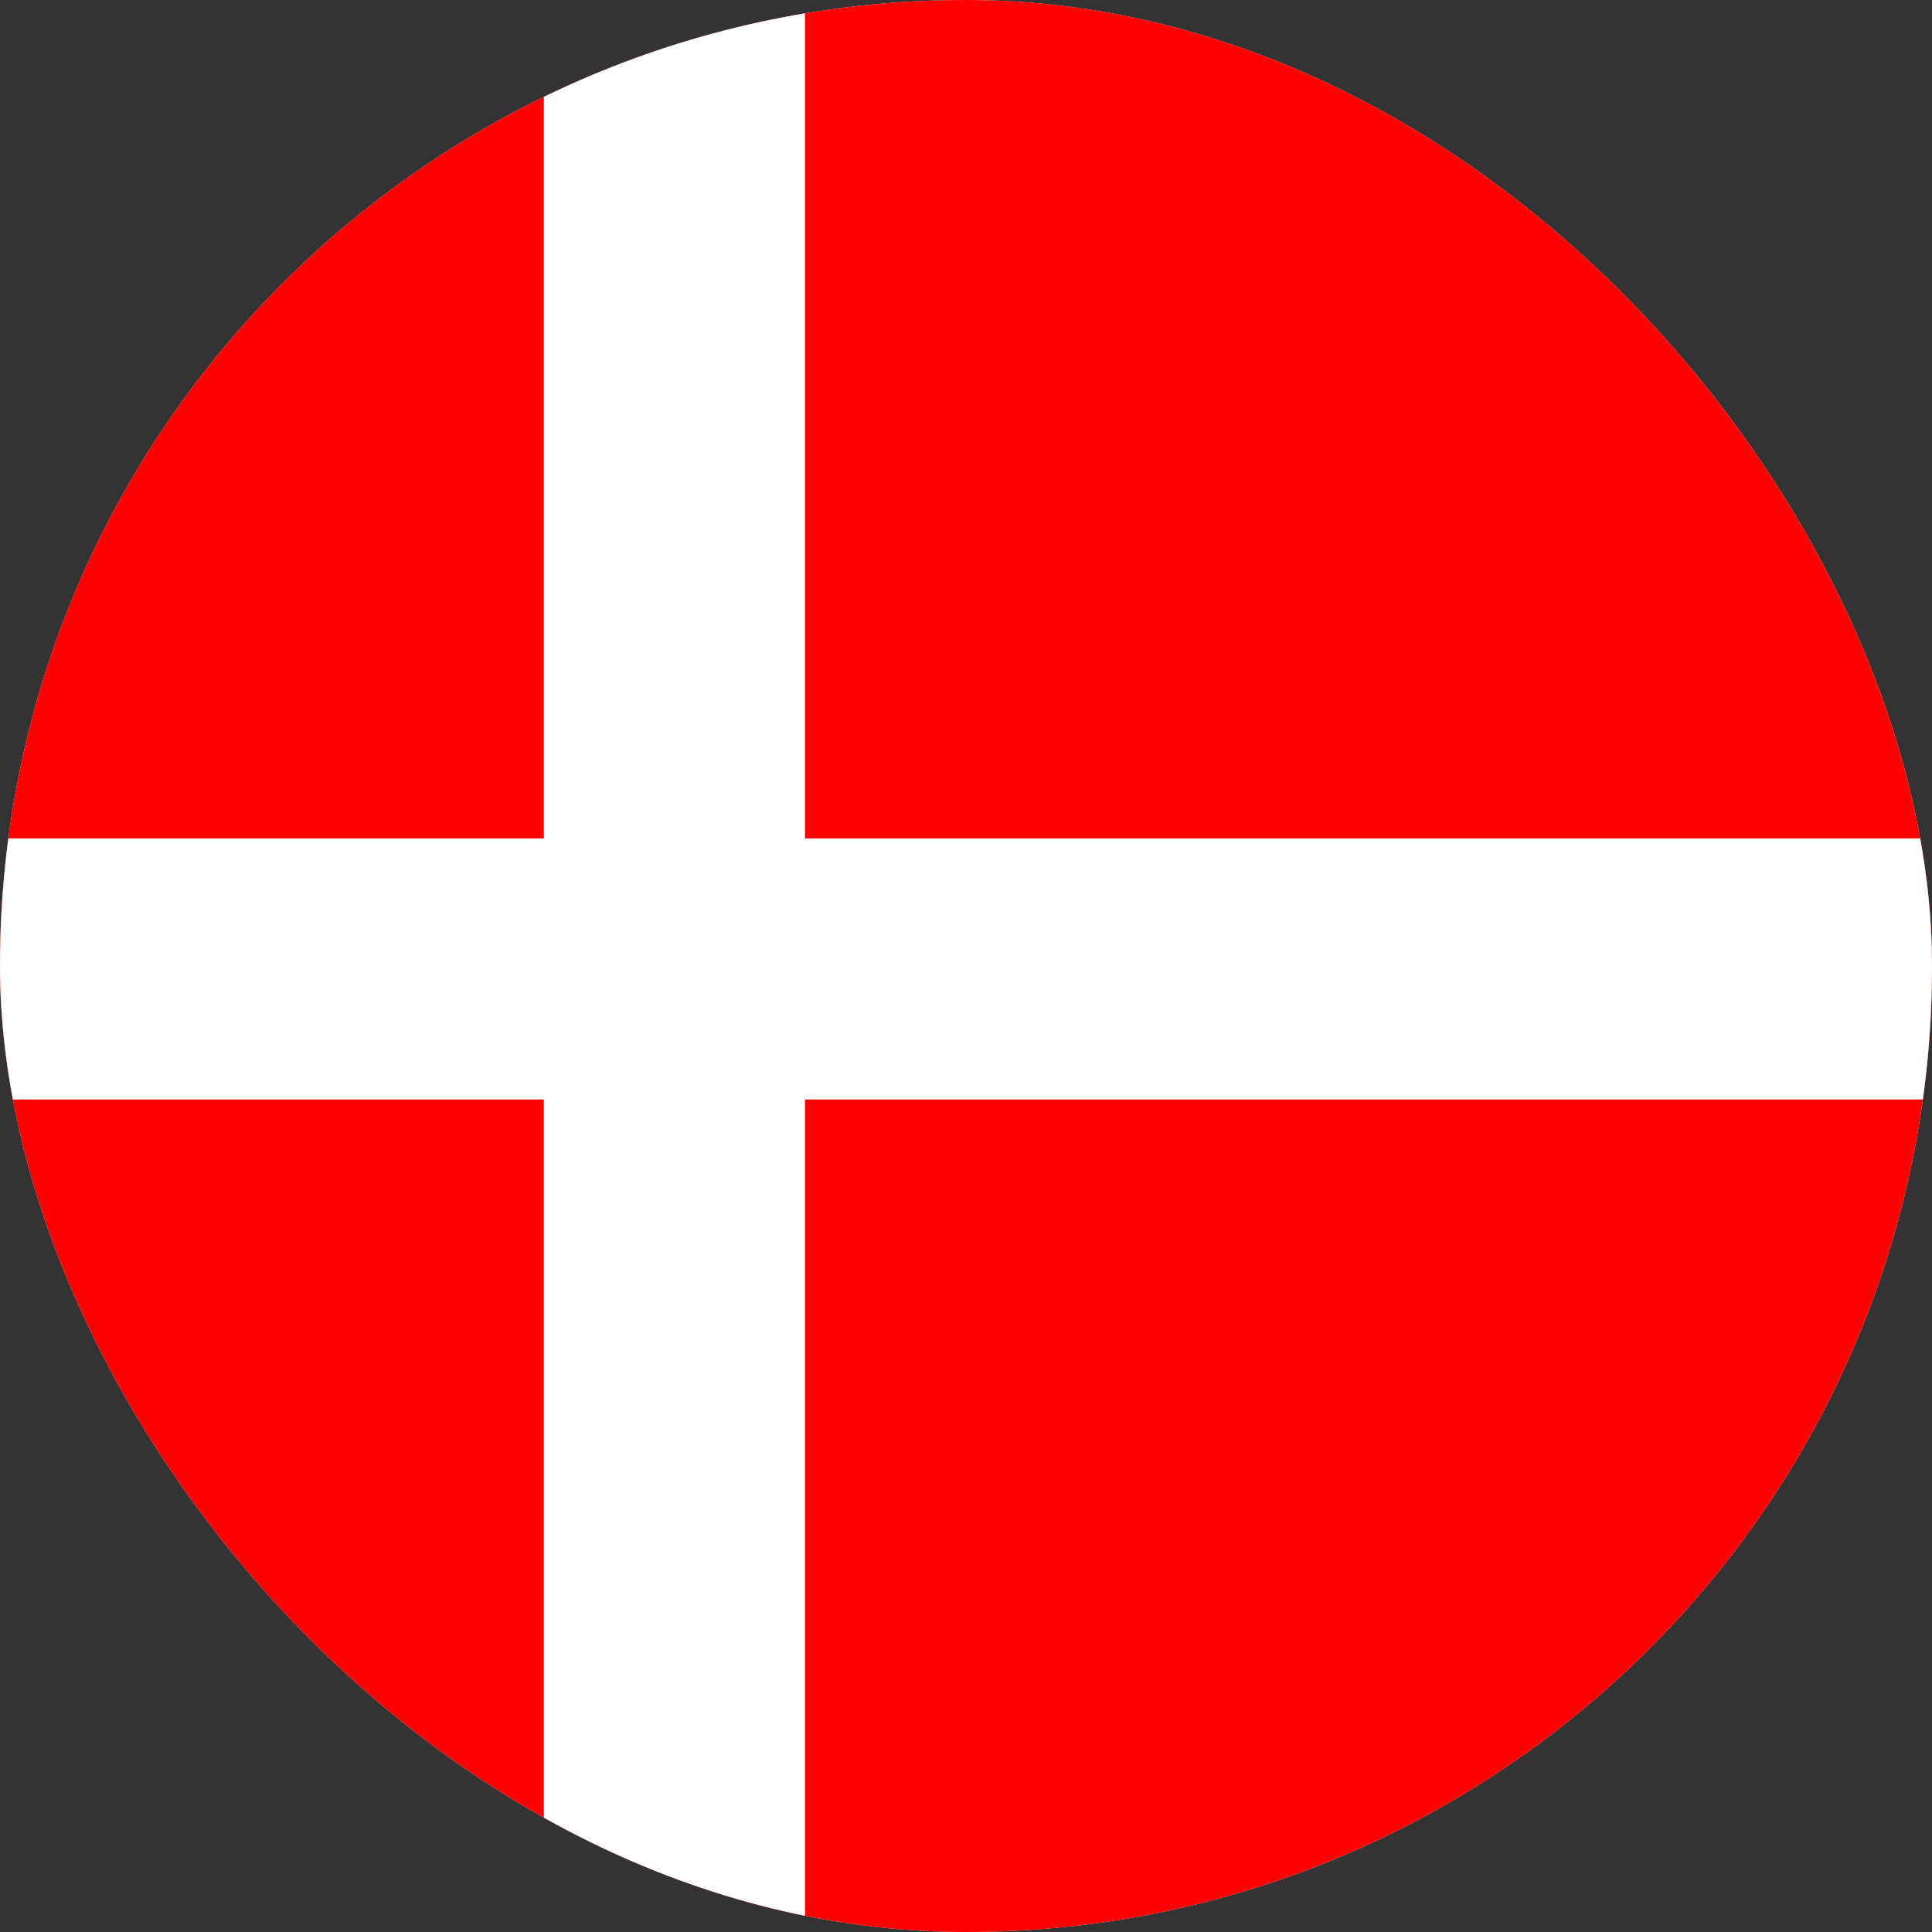<svg width="24" height="24" viewBox="0 0 24 24" fill="none" xmlns="http://www.w3.org/2000/svg">
<rect x="0" y="0" width="24" height="24" fill="#333333" stroke="none"/>
<g clip-path="url(#clip0_1092_12456)">
<rect width="24" height="24" rx="12" fill="#E0F6F0"/>
<g clip-path="url(#clip1_1092_12456)">
<path d="M32.008 0H-8.008C-8.131 0 -8.232 0.1 -8.232 0.224V23.776C-8.232 23.9 -8.131 24 -8.008 24H32.008C32.131 24 32.232 23.9 32.232 23.776V0.224C32.232 0.1 32.131 0 32.008 0Z" fill="#FF0000"/>
<path d="M32.232 10.415H10V0H6.756V10.415H-8.232V13.658H6.756V24H10V13.658H32.232V10.415Z" fill="white"/>
</g>
</g>
<defs>
<clipPath id="clip0_1092_12456">
<rect width="24" height="24" rx="12" fill="white"/>
</clipPath>
<clipPath id="clip1_1092_12456">
<rect width="40.463" height="24" fill="white" transform="translate(-8.232)"/>
</clipPath>
</defs>
</svg>
